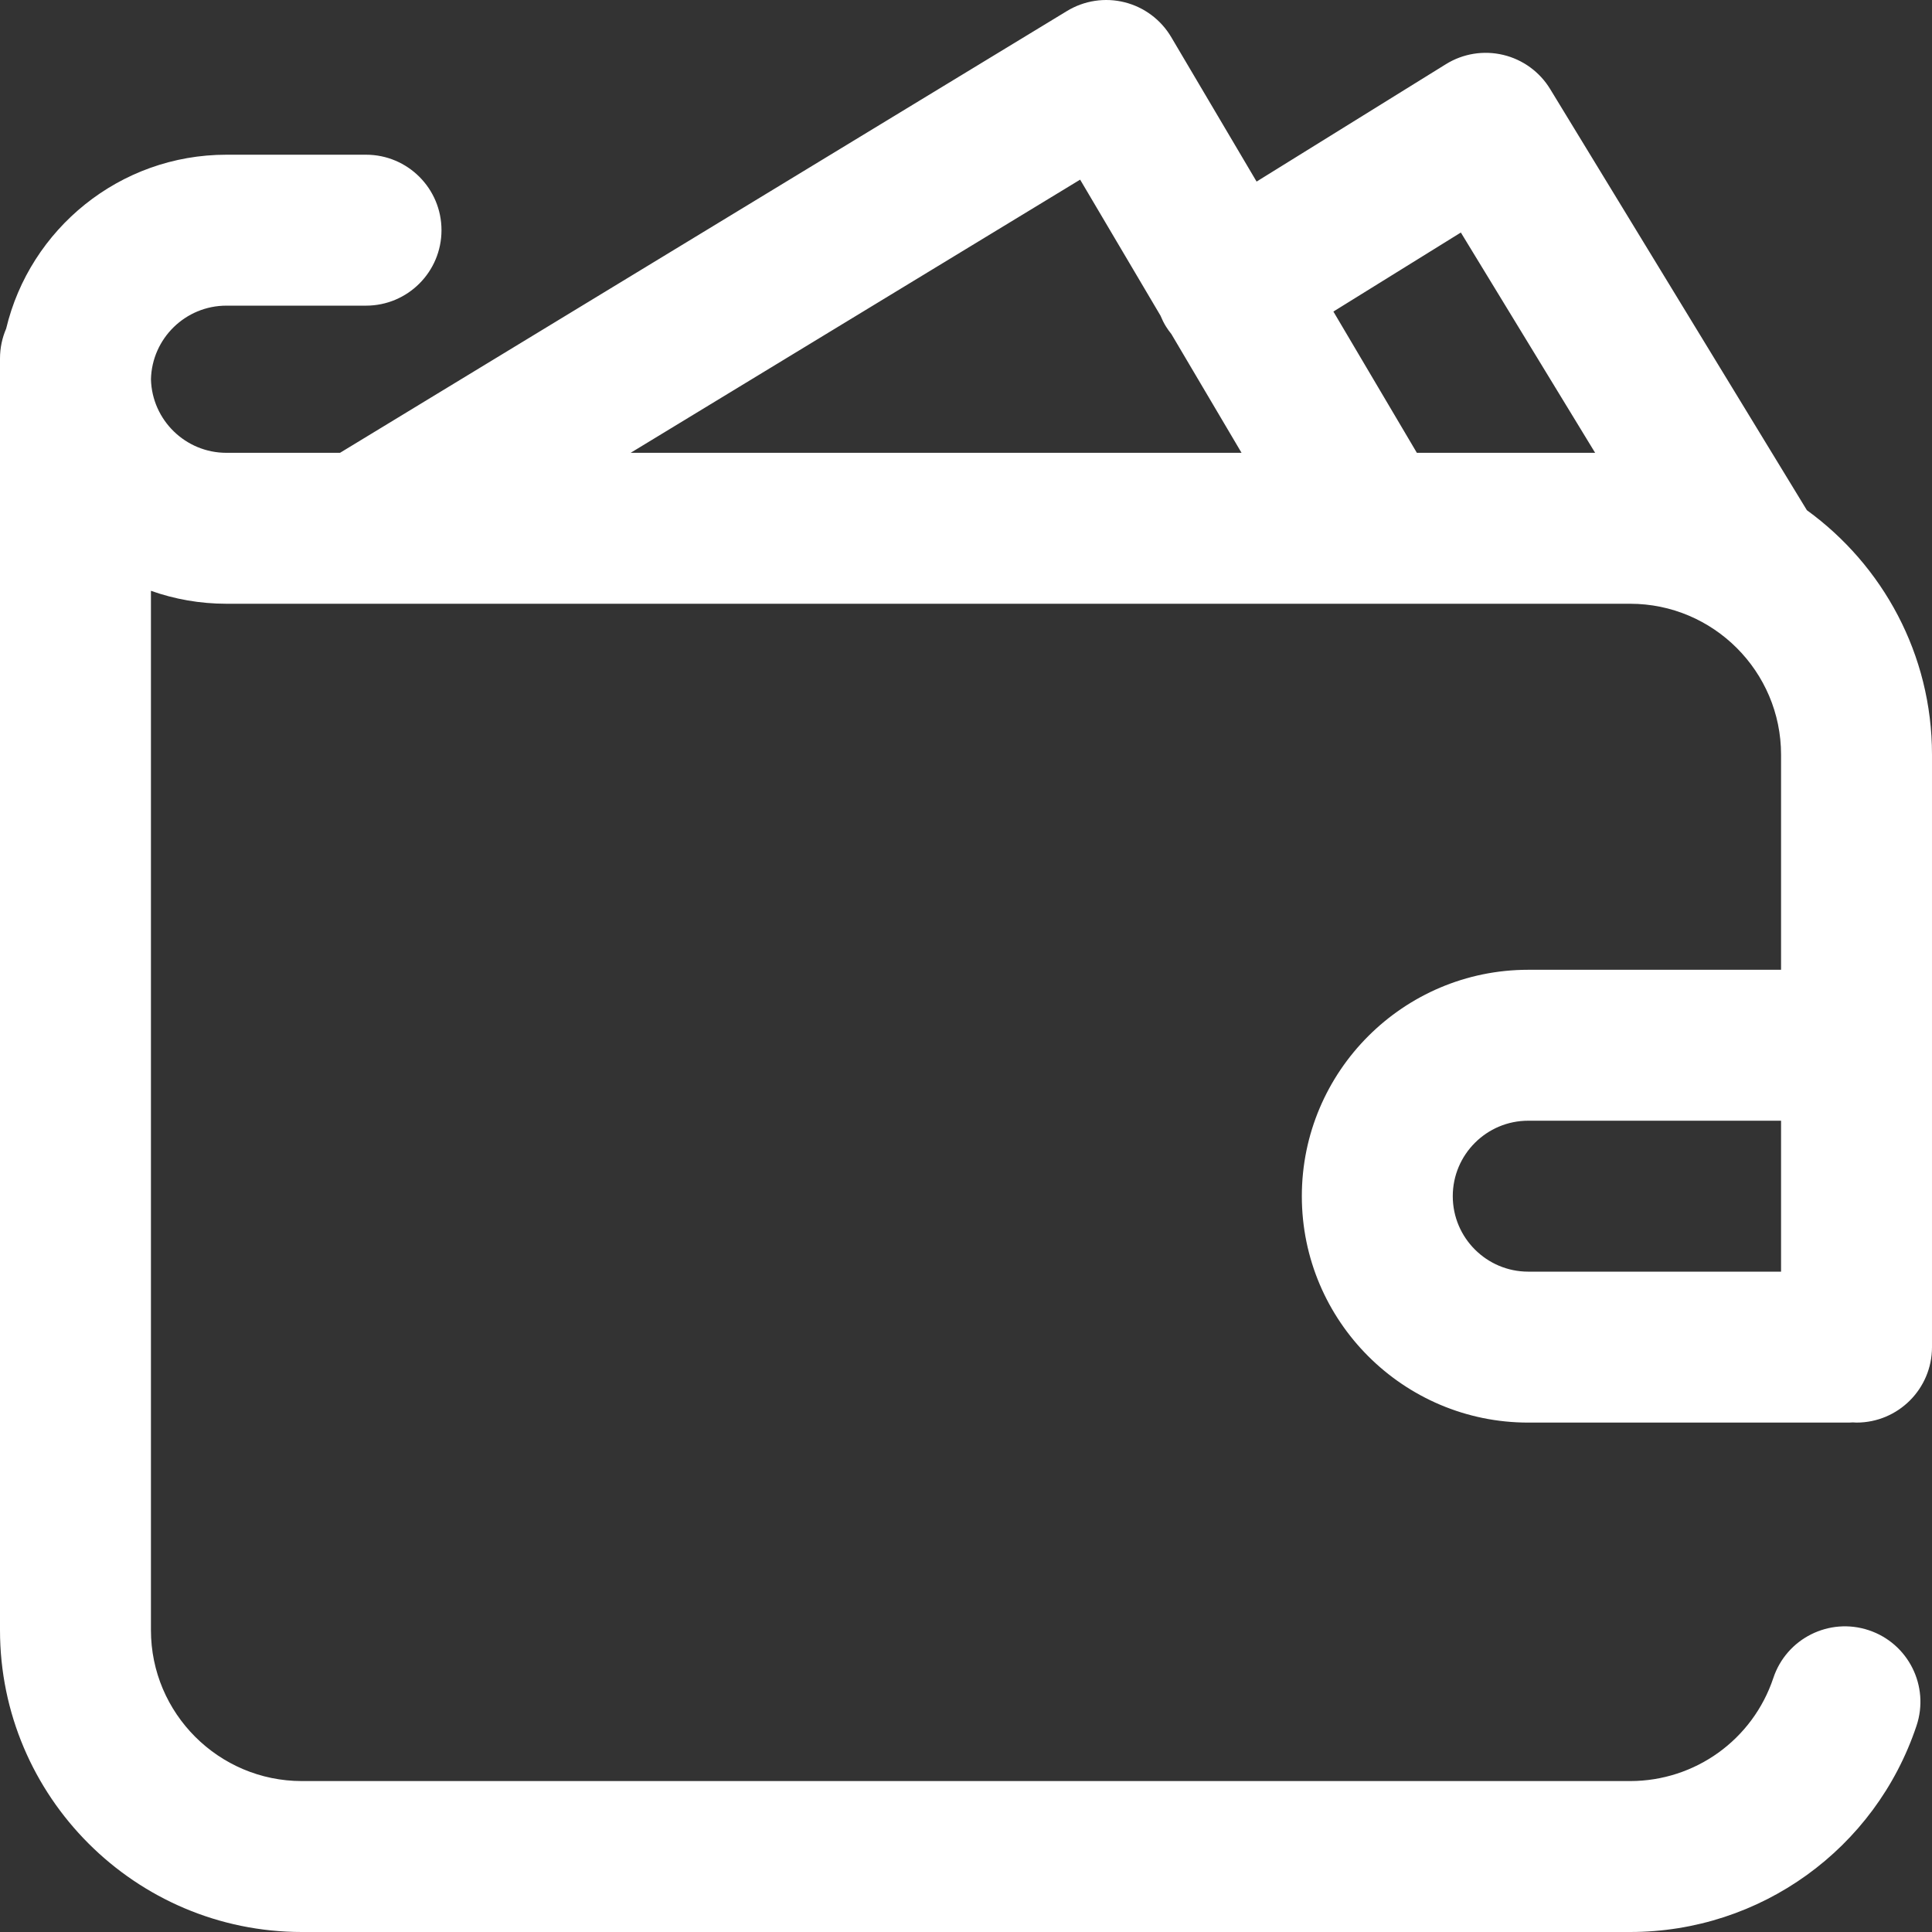 <?xml version="1.0"?>
<svg xmlns="http://www.w3.org/2000/svg" xmlns:xlink="http://www.w3.org/1999/xlink" xmlns:svgjs="http://svgjs.com/svgjs" version="1.1" width="512" height="512" x="0" y="0" viewBox="0 0 512.001 512.001" style="enable-background:new 0 0 512 512" xml:space="preserve" class=""><rect x="0" y="0" width="512.001" height="512.001" fill="#333333" stroke="none"/><g>
<g xmlns="http://www.w3.org/2000/svg">
	<g>
		<path d="M405,257.002c-33.084,0-60,26.916-60,60c0,33.084,26.916,60,60,60h85c0.339,0,0.67-0.034,1.005-0.051    c0.332,0.016,0.659,0.05,0.995,0.05c11.046,0,20-8.954,20-20v-157c0-26.626-13.087-50.241-33.155-64.79l-68.04-111.62    c-2.774-4.552-7.251-7.808-12.437-9.044c-5.186-1.238-10.65-0.353-15.181,2.457L333.01,48.12L310.382,9.826    c-2.721-4.604-7.171-7.926-12.358-9.226c-5.186-1.3-10.679-0.467-15.248,2.309L90.109,120.001H60    c-10.861,0-19.728-8.702-19.994-19.5c0.266-10.798,9.133-19.5,19.994-19.5h37c11.046,0,20-8.954,20-20s-8.954-20-20-20H60    c-28.298,0-52.081,19.694-58.37,46.095C0.584,89.522,0,92.192,0,95.001v5v1v331c0,44.112,35.888,80,80,80h352    c34.49,0,64.993-21.971,75.901-54.671c3.496-10.478-2.165-21.806-12.643-25.301c-10.477-3.495-21.806,2.165-25.301,12.643    c-5.453,16.346-20.706,27.329-37.957,27.329H80c-22.056,0-40-17.944-40-40V156.57c6.259,2.22,12.99,3.431,20,3.431h372    c22.056,0,40,17.944,40,40v57.001H405z M472,337.001h-67c-11.028,0.001-20-8.971-20-20c0-11.028,8.972-20,20-20h67V337.001z     M167.128,120.002l119.119-72.393l21.297,36.041c0.409,0.985,0.879,1.956,1.459,2.892c0.435,0.701,0.917,1.354,1.42,1.982    l18.6,31.478H167.128z M375.485,120.001l-22.121-37.436L387.14,61.62l35.588,58.381H375.485z" fill="#ffffff" data-original="#000000" style="" class=""/>
	</g>
</g>
<g xmlns="http://www.w3.org/2000/svg">
</g>
<g xmlns="http://www.w3.org/2000/svg">
</g>
<g xmlns="http://www.w3.org/2000/svg">
</g>
<g xmlns="http://www.w3.org/2000/svg">
</g>
<g xmlns="http://www.w3.org/2000/svg">
</g>
<g xmlns="http://www.w3.org/2000/svg">
</g>
<g xmlns="http://www.w3.org/2000/svg">
</g>
<g xmlns="http://www.w3.org/2000/svg">
</g>
<g xmlns="http://www.w3.org/2000/svg">
</g>
<g xmlns="http://www.w3.org/2000/svg">
</g>
<g xmlns="http://www.w3.org/2000/svg">
</g>
<g xmlns="http://www.w3.org/2000/svg">
</g>
<g xmlns="http://www.w3.org/2000/svg">
</g>
<g xmlns="http://www.w3.org/2000/svg">
</g>
<g xmlns="http://www.w3.org/2000/svg">
</g>
</g></svg>
